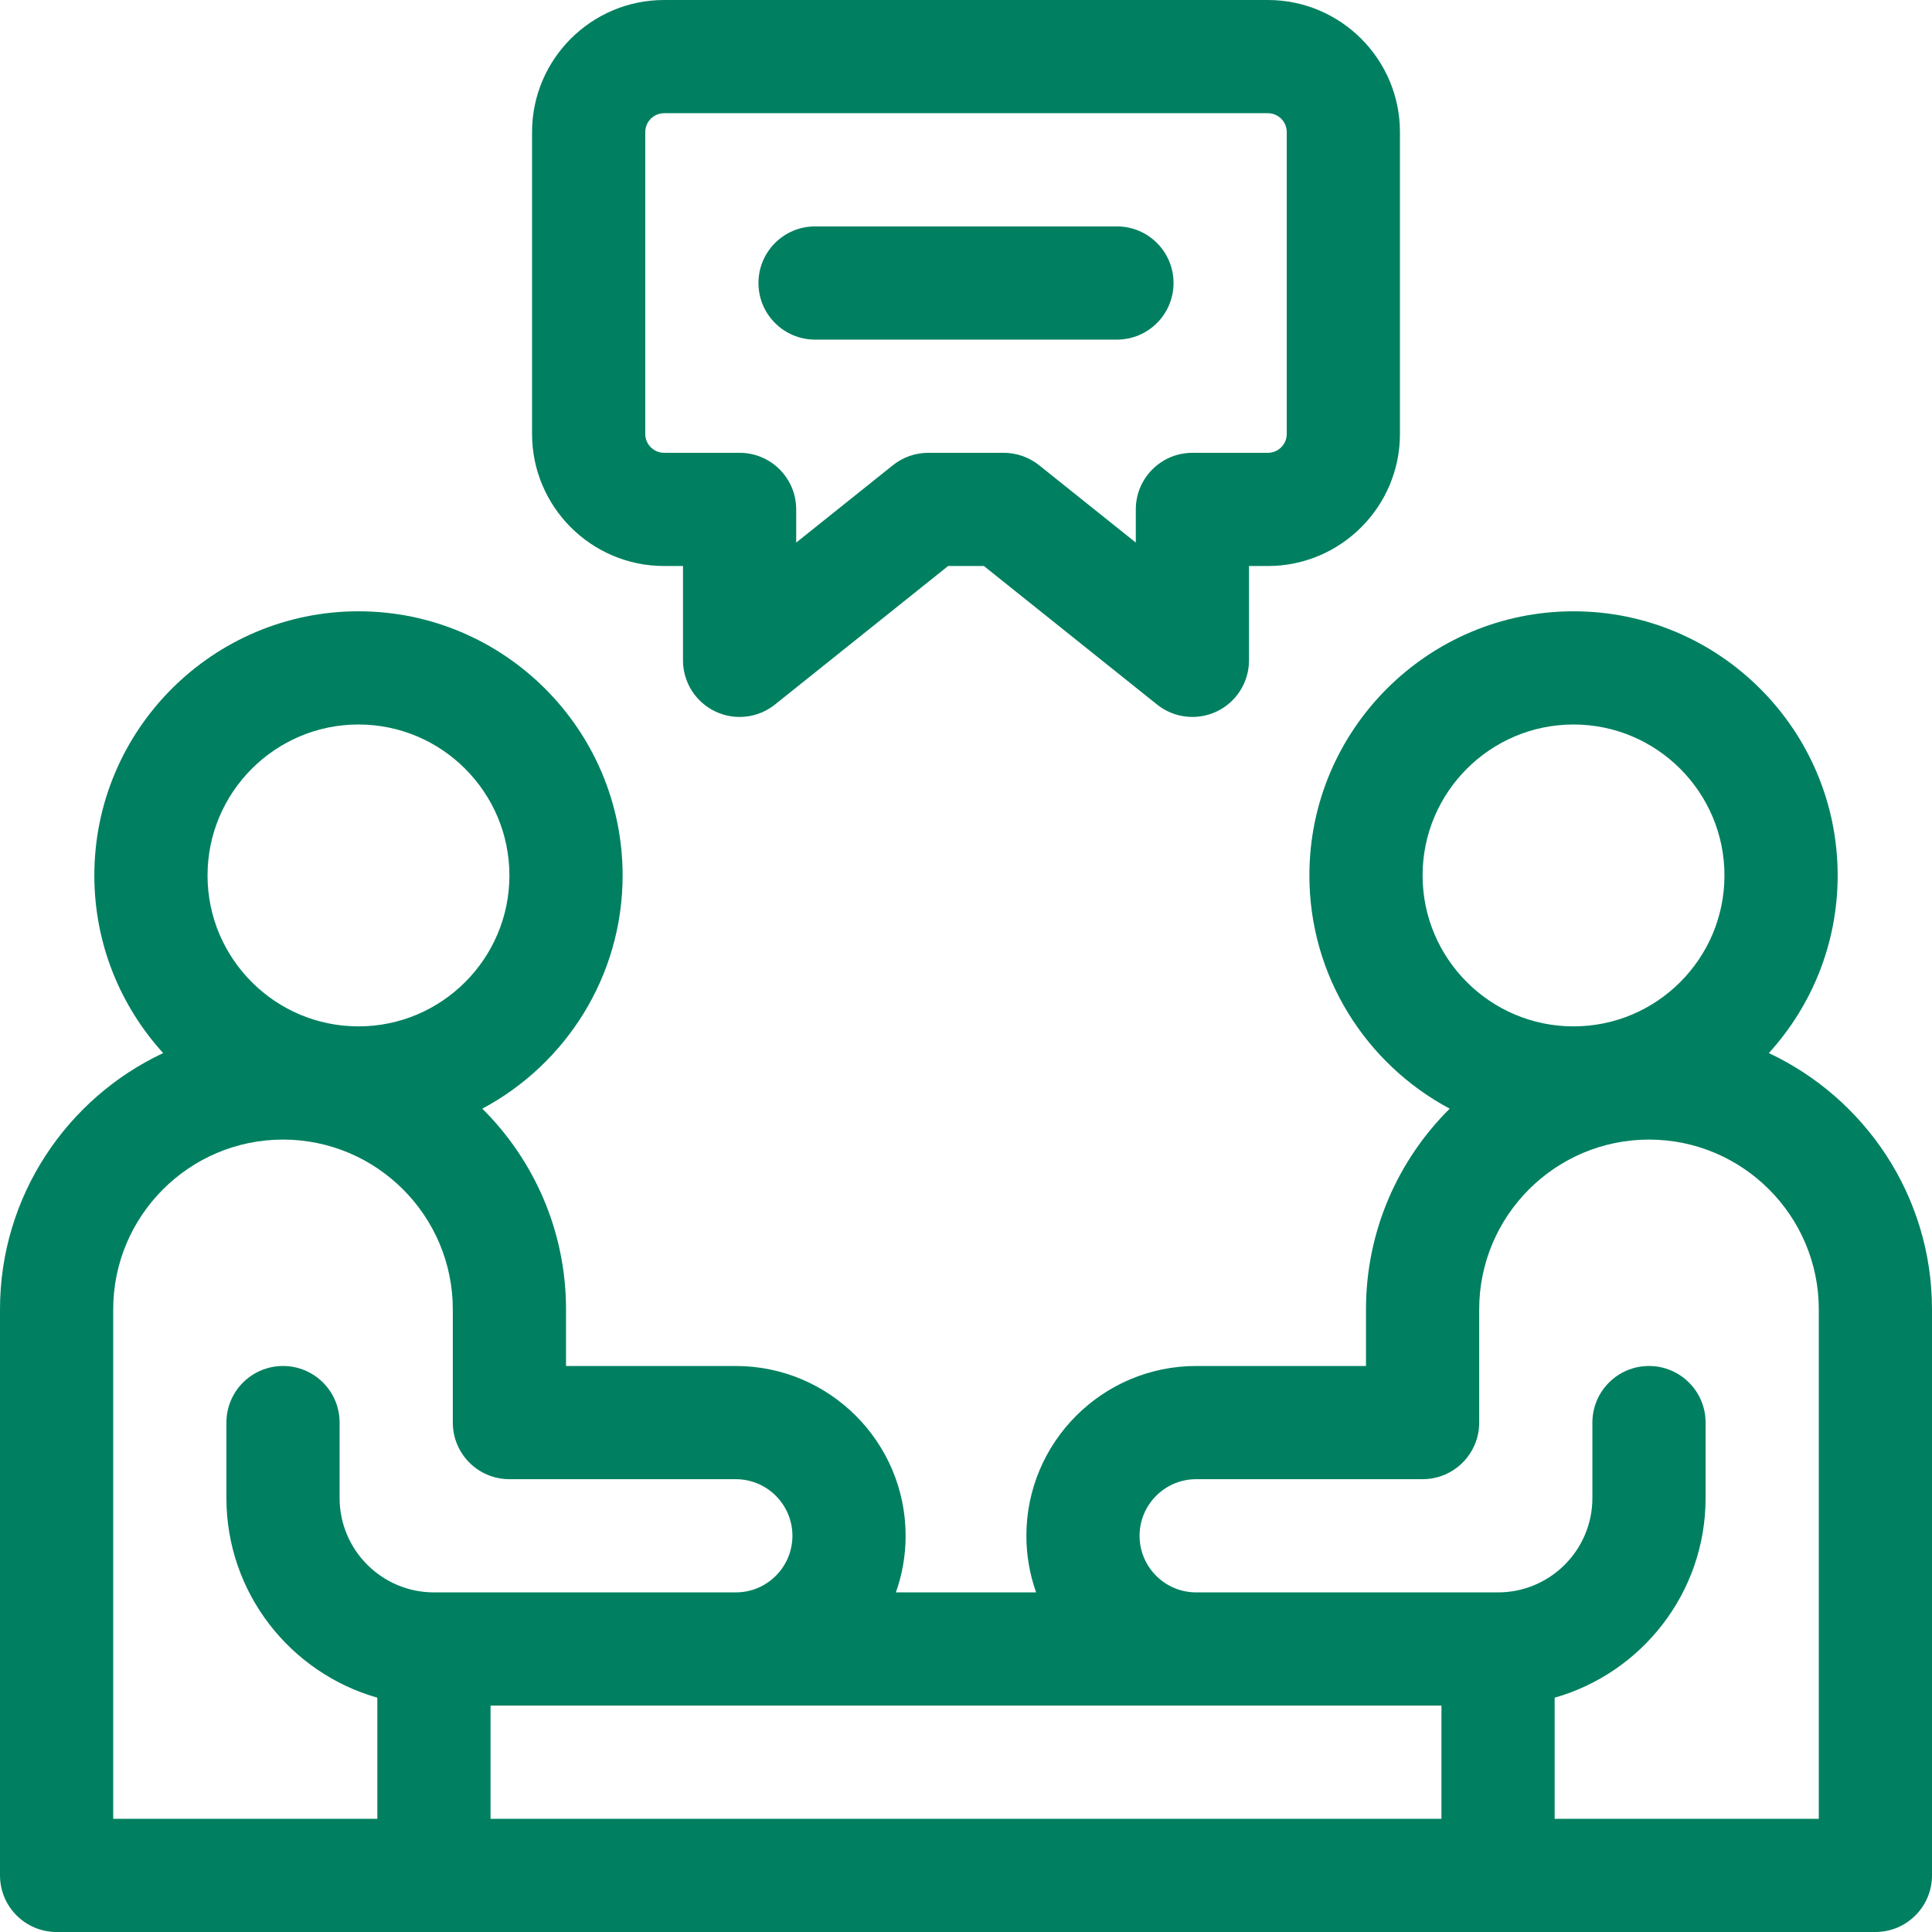 <svg width="128" height="128" viewBox="0 0 128 128" fill="none" xmlns="http://www.w3.org/2000/svg">
<g clip-path="url(#clip0_115_585)">
<path d="M117.19 69.769C120.022 66.659 121.75 62.528 121.75 58C121.75 48.35 113.9 40.5 104.25 40.5C94.6 40.5 86.75 48.35 86.75 58C86.75 64.686 90.521 70.507 96.046 73.452C92.623 76.851 90.5 81.557 90.5 86.75V90.5H79.25C73.047 90.5 68 95.547 68 101.75C68 103.065 68.229 104.326 68.645 105.5H59.355C59.771 104.326 60 103.065 60 101.75C60 95.547 54.953 90.5 48.75 90.5H37.5V86.75C37.5 81.557 35.377 76.851 31.954 73.452C37.479 70.507 41.25 64.686 41.25 58C41.25 48.35 33.4 40.5 23.75 40.5C14.1 40.5 6.25 48.35 6.25 58C6.25 62.528 7.979 66.659 10.81 69.769C4.43 72.765 0 79.248 0 86.75V124.25C0 126.321 1.679 128 3.75 128H124.25C126.321 128 128 126.321 128 124.25V86.75C128 79.248 123.57 72.765 117.19 69.769ZM94.25 58C94.25 52.486 98.736 48 104.25 48C109.764 48 114.25 52.486 114.25 58C114.25 63.514 109.764 68 104.25 68C98.736 68 94.25 63.514 94.25 58ZM23.75 48C29.264 48 33.75 52.486 33.75 58C33.75 63.514 29.264 68 23.75 68C18.236 68 13.75 63.514 13.75 58C13.75 52.486 18.236 48 23.75 48ZM18.75 90.5C16.679 90.5 15 92.179 15 94.25V99.25C15 105.532 19.236 110.839 25 112.476V120.5H7.5V86.75C7.5 80.547 12.547 75.5 18.75 75.5C24.953 75.5 30 80.547 30 86.75V94.25C30 96.321 31.679 98 33.75 98H48.75C50.818 98 52.5 99.682 52.5 101.75C52.5 103.818 50.818 105.5 48.75 105.5H28.75C25.304 105.5 22.5 102.696 22.5 99.25V94.25C22.5 92.179 20.821 90.5 18.75 90.5ZM95.5 120.5H32.5V113H95.5V120.5ZM120.5 120.5H103V112.476C108.764 110.839 113 105.532 113 99.25V94.25C113 92.179 111.321 90.5 109.25 90.5C107.179 90.5 105.5 92.179 105.5 94.25V99.25C105.5 102.696 102.696 105.5 99.25 105.5H79.25C77.182 105.5 75.5 103.818 75.5 101.75C75.5 99.682 77.182 98 79.25 98H94.25C96.321 98 98 96.321 98 94.25V86.75C98 80.547 103.047 75.5 109.25 75.5C115.453 75.5 120.5 80.547 120.5 86.75V120.5Z" fill="#008060"/>
<path d="M44 37.5H45.25V43.75C45.25 45.191 46.077 46.505 47.376 47.13C48.675 47.755 50.217 47.579 51.343 46.678L62.816 37.5H65.185L76.658 46.678C77.786 47.582 79.332 47.752 80.625 47.13C81.924 46.505 82.75 45.191 82.75 43.75V37.5H84C88.825 37.5 92.75 33.575 92.75 28.75V8.75C92.75 3.925 88.825 0 84 0H44C39.175 0 35.25 3.925 35.25 8.75V28.75C35.25 33.575 39.175 37.5 44 37.5ZM42.75 8.75C42.75 8.061 43.311 7.5 44 7.5H84C84.689 7.5 85.25 8.061 85.25 8.75V28.75C85.25 29.439 84.689 30 84 30H79C76.929 30 75.25 31.679 75.25 33.75V35.948L68.843 30.822C68.178 30.29 67.352 30 66.5 30H61.5C60.648 30 59.822 30.29 59.157 30.822L52.75 35.948V33.75C52.75 31.679 51.071 30 49 30H44C43.311 30 42.75 29.439 42.75 28.75V8.75Z" fill="#008060"/>
<path d="M54 22.5H74C76.071 22.5 77.75 20.821 77.75 18.75C77.75 16.679 76.071 15 74 15H54C51.929 15 50.25 16.679 50.25 18.75C50.25 20.821 51.929 22.5 54 22.5Z" fill="#008060"/>
</g>
<defs>
<clipPath id="clip0_115_585">
<rect width="128" height="128" fill="white"/>
</clipPath>
</defs>
</svg>
